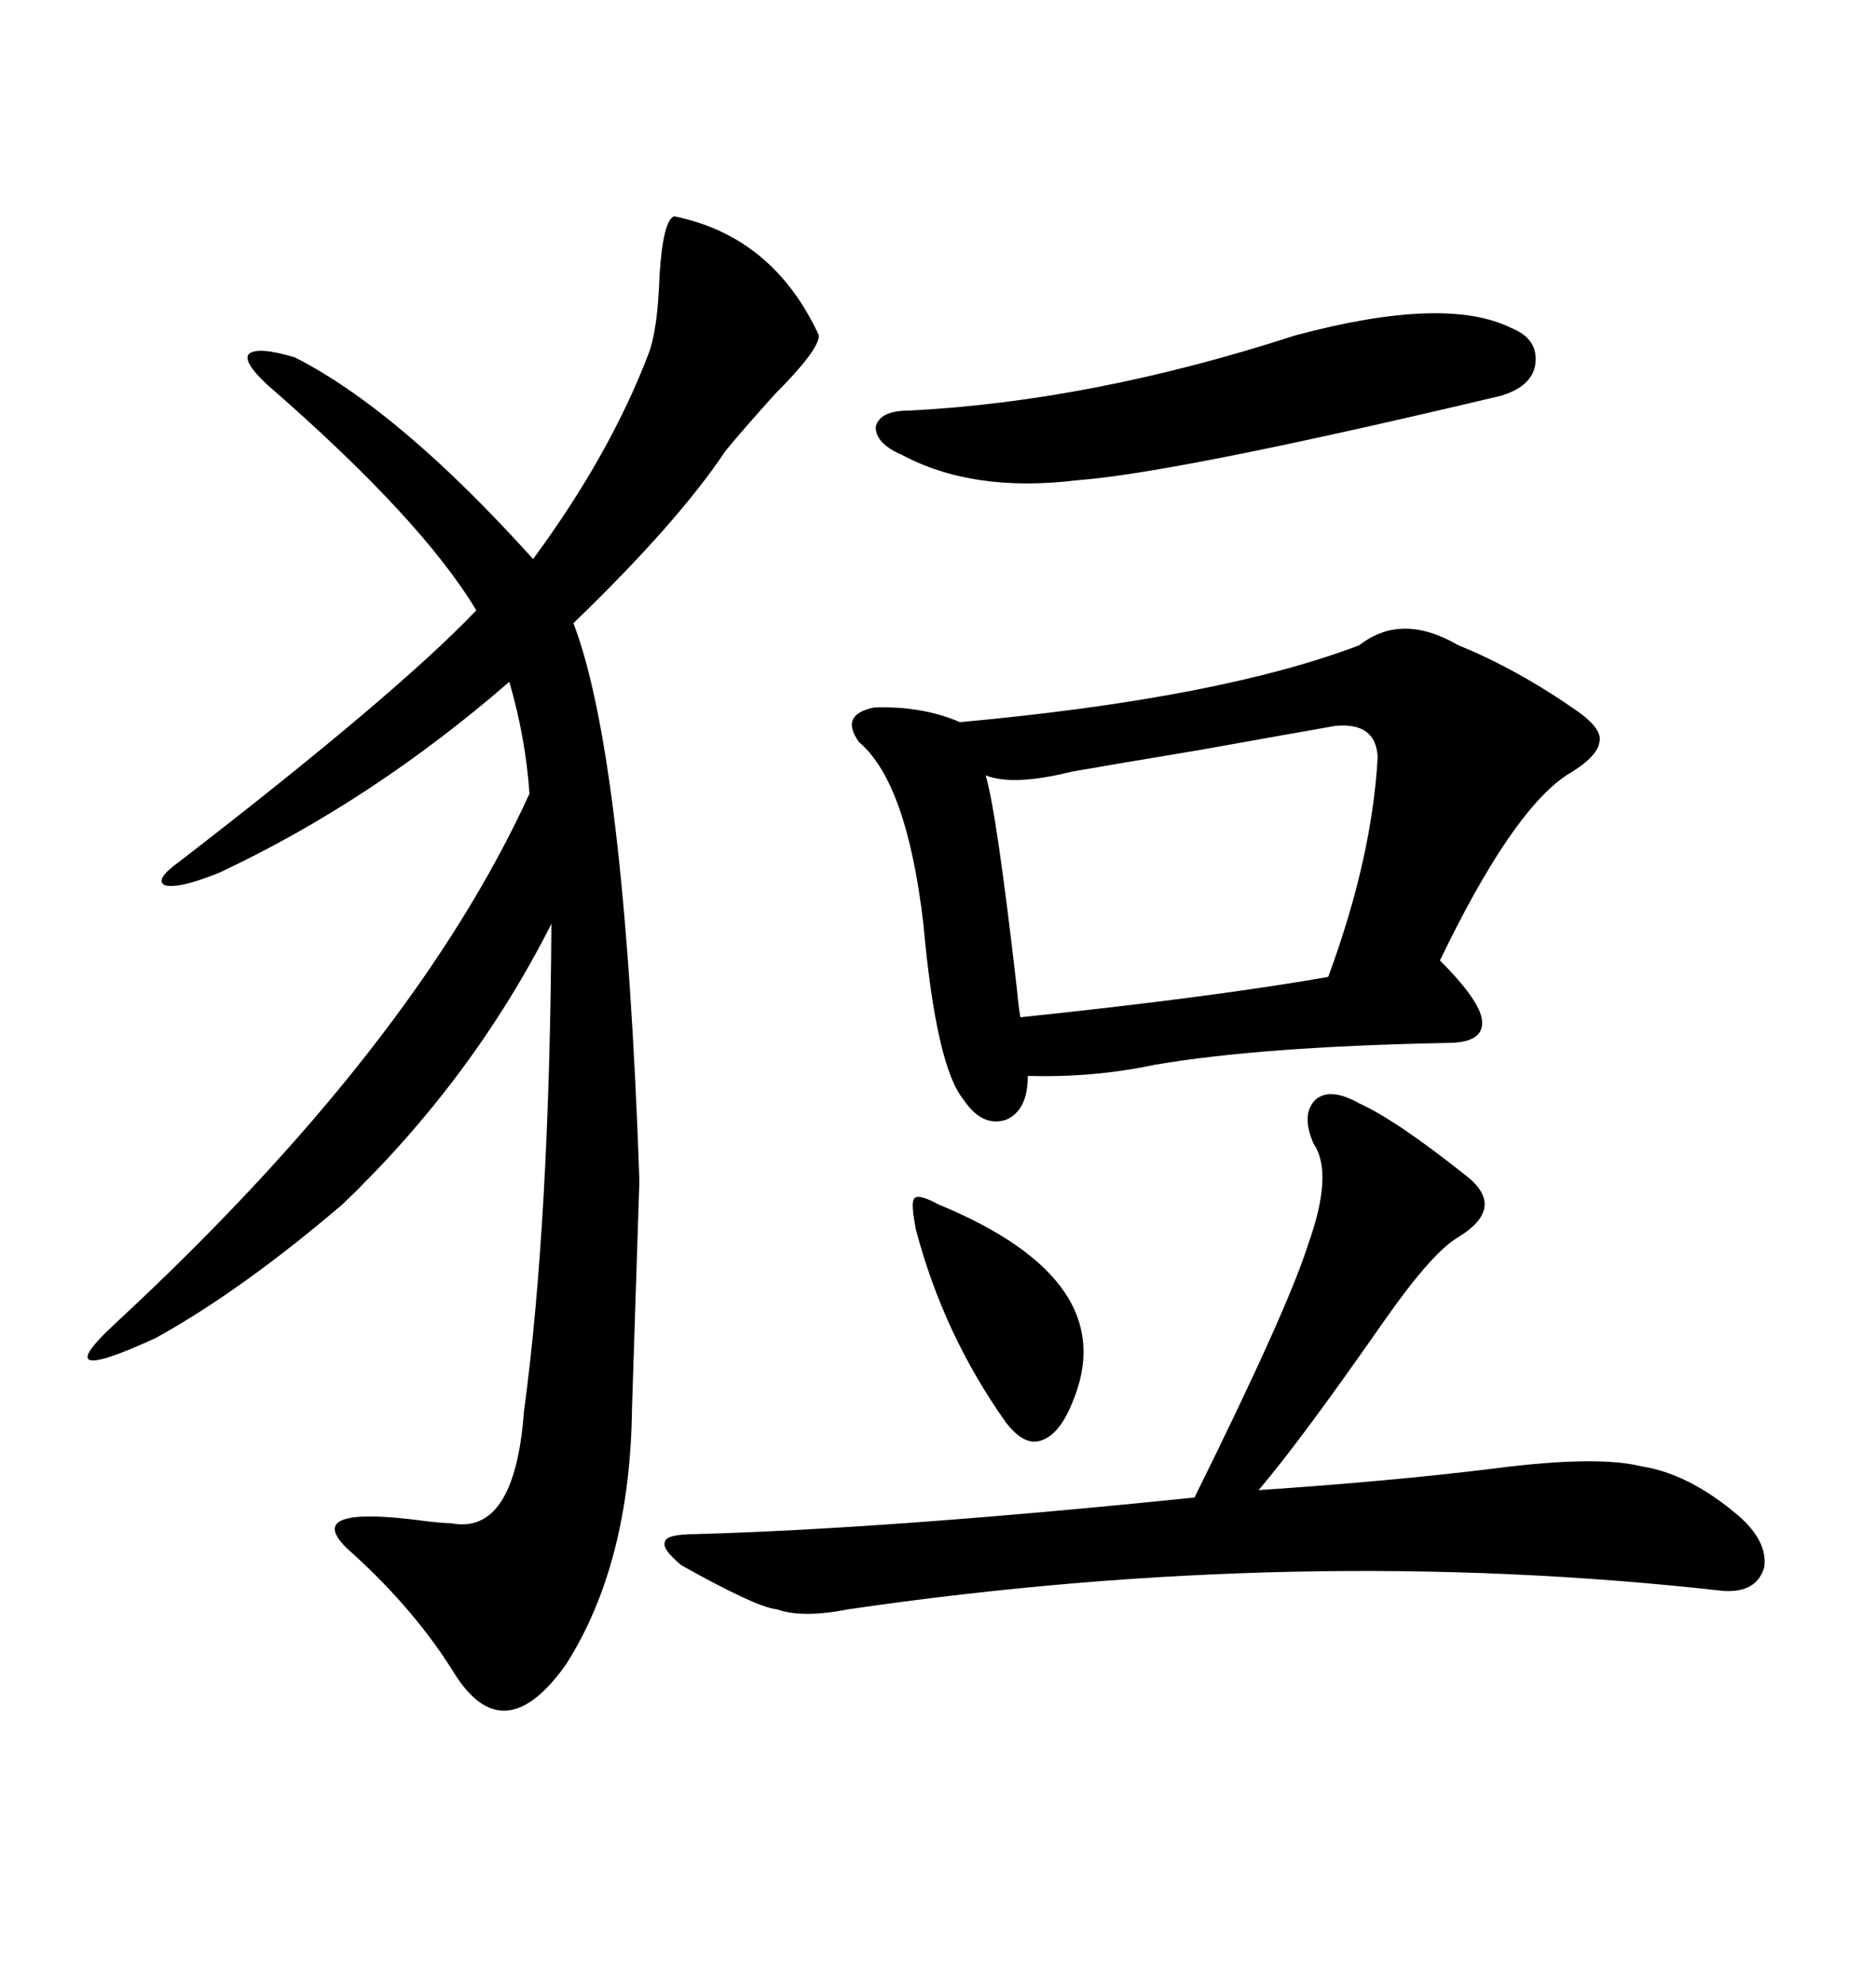 <svg xmlns="http://www.w3.org/2000/svg" xmlns:xlink="http://www.w3.org/1999/xlink" width="300" height="317.285"><path d="M107.81 34.57L107.81 34.57Q123.63 37.79 130.96 53.61L130.96 53.61Q130.96 55.96 123.93 62.99L123.93 62.99Q118.65 68.85 116.02 72.07L116.02 72.07Q108.40 83.50 91.70 99.61L91.70 99.61Q99.90 121.00 102.25 188.67L102.25 188.67L101.07 225Q100.78 249.90 90.53 266.02L90.53 266.02Q80.57 280.08 72.66 267.48L72.66 267.48Q66.50 257.52 56.54 248.44L56.54 248.44Q46.88 240.23 68.26 243.16L68.26 243.16Q70.90 243.46 72.07 243.46L72.07 243.46Q82.32 245.51 83.79 225.59L83.79 225.59Q87.89 195.41 88.18 147.66L88.18 147.66Q75.59 172.56 54.79 192.48L54.79 192.48Q38.67 206.25 24.90 213.87L24.90 213.87Q7.03 222.07 18.46 211.52L18.46 211.52Q66.21 167.29 84.67 126.86L84.67 126.86Q84.08 118.07 81.45 108.98L81.45 108.98Q59.47 128.03 35.16 139.45L35.16 139.45Q28.71 142.09 26.37 141.50L26.37 141.50Q24.61 140.63 28.71 137.70L28.71 137.70Q63.28 111.04 76.17 97.56L76.17 97.56Q67.38 82.91 42.77 61.52L42.77 61.52Q38.67 57.71 39.84 56.54L39.84 56.54Q41.31 55.37 47.17 57.13L47.17 57.13Q63.87 65.63 85.25 89.36L85.25 89.36Q97.56 72.66 103.71 56.54L103.71 56.54Q105.18 52.73 105.47 43.95L105.47 43.95Q106.05 35.16 107.81 34.57ZM233.20 103.13L233.20 103.13Q242.58 106.93 252.25 113.67L252.25 113.67Q256.35 116.60 255.76 118.65L255.76 118.65Q255.47 121.00 250.49 123.93L250.49 123.93Q241.70 129.79 230.27 153.52L230.27 153.52Q236.72 159.96 237.01 163.18L237.01 163.18Q237.30 166.70 231.45 166.70L231.45 166.70Q201.56 167.29 184.57 170.21L184.57 170.21Q174.90 172.27 164.36 171.97L164.36 171.97Q164.36 177.54 160.84 179.00L160.84 179.00Q157.03 180.18 154.10 175.78L154.10 175.78Q149.71 170.51 147.66 147.66L147.66 147.66Q145.02 125.10 137.40 118.65L137.40 118.65Q134.18 114.26 139.75 113.09L139.75 113.09Q147.36 112.79 153.52 115.43L153.52 115.43Q195.12 111.62 217.38 103.13L217.38 103.13Q224.12 97.85 233.20 103.13ZM217.38 176.37L217.38 176.37Q223.24 179.00 234.67 188.09L234.67 188.09Q240.82 193.07 233.20 197.75L233.20 197.75Q229.10 200.10 221.48 210.94L221.48 210.94Q208.01 230.27 201.27 238.18L201.27 238.18Q222.95 236.72 239.36 234.67L239.36 234.67Q255.47 232.62 262.50 234.38L262.50 234.38Q270.12 235.55 278.03 242.29L278.03 242.29Q282.71 246.39 282.13 250.49L282.13 250.49Q280.96 254.59 275.68 254.30L275.68 254.30Q208.01 246.68 135.64 257.23L135.64 257.23Q128.32 258.69 124.22 257.23L124.22 257.23Q121.00 256.93 108.98 250.20L108.98 250.20Q105.76 247.56 106.35 246.39L106.35 246.39Q106.64 245.21 111.33 245.21L111.33 245.21Q142.38 244.34 191.02 239.36L191.02 239.36Q205.96 209.18 209.18 198.93L209.18 198.93Q213.28 187.50 210.06 182.81L210.06 182.81Q208.01 178.13 210.35 175.78L210.35 175.78Q212.70 173.73 217.38 176.37ZM213.57 116.02L213.57 116.02Q206.84 117.19 192.19 119.82L192.19 119.82Q176.37 122.46 171.39 123.34L171.39 123.34Q162.01 125.68 157.62 123.93L157.62 123.93Q159.38 129.79 162.60 157.91L162.60 157.91Q162.89 161.13 163.18 162.60L163.18 162.60Q193.95 159.38 212.40 156.15L212.40 156.15Q219.43 137.11 220.31 121.00L220.31 121.00Q220.02 115.43 213.57 116.02ZM207.13 53.61L207.13 53.61Q231.15 47.17 241.70 52.44L241.70 52.44Q246.09 54.20 245.51 58.30L245.51 58.30Q244.92 61.82 239.94 63.28L239.94 63.28Q188.09 75.59 172.27 76.76L172.27 76.76Q155.57 78.81 144.14 72.66L144.14 72.66Q140.04 70.90 140.04 68.26L140.04 68.26Q140.63 65.63 145.31 65.63L145.31 65.63Q174.61 64.16 207.13 53.61ZM150 192.48L150 192.48Q179.88 204.79 171.39 224.41L171.39 224.41Q169.34 229.39 166.41 230.27L166.41 230.27Q163.77 231.15 160.84 227.34L160.84 227.34Q150.88 213.28 146.48 196.58L146.48 196.58Q145.61 192.19 146.19 191.60L146.19 191.60Q146.78 190.72 150 192.48Z"/></svg>

